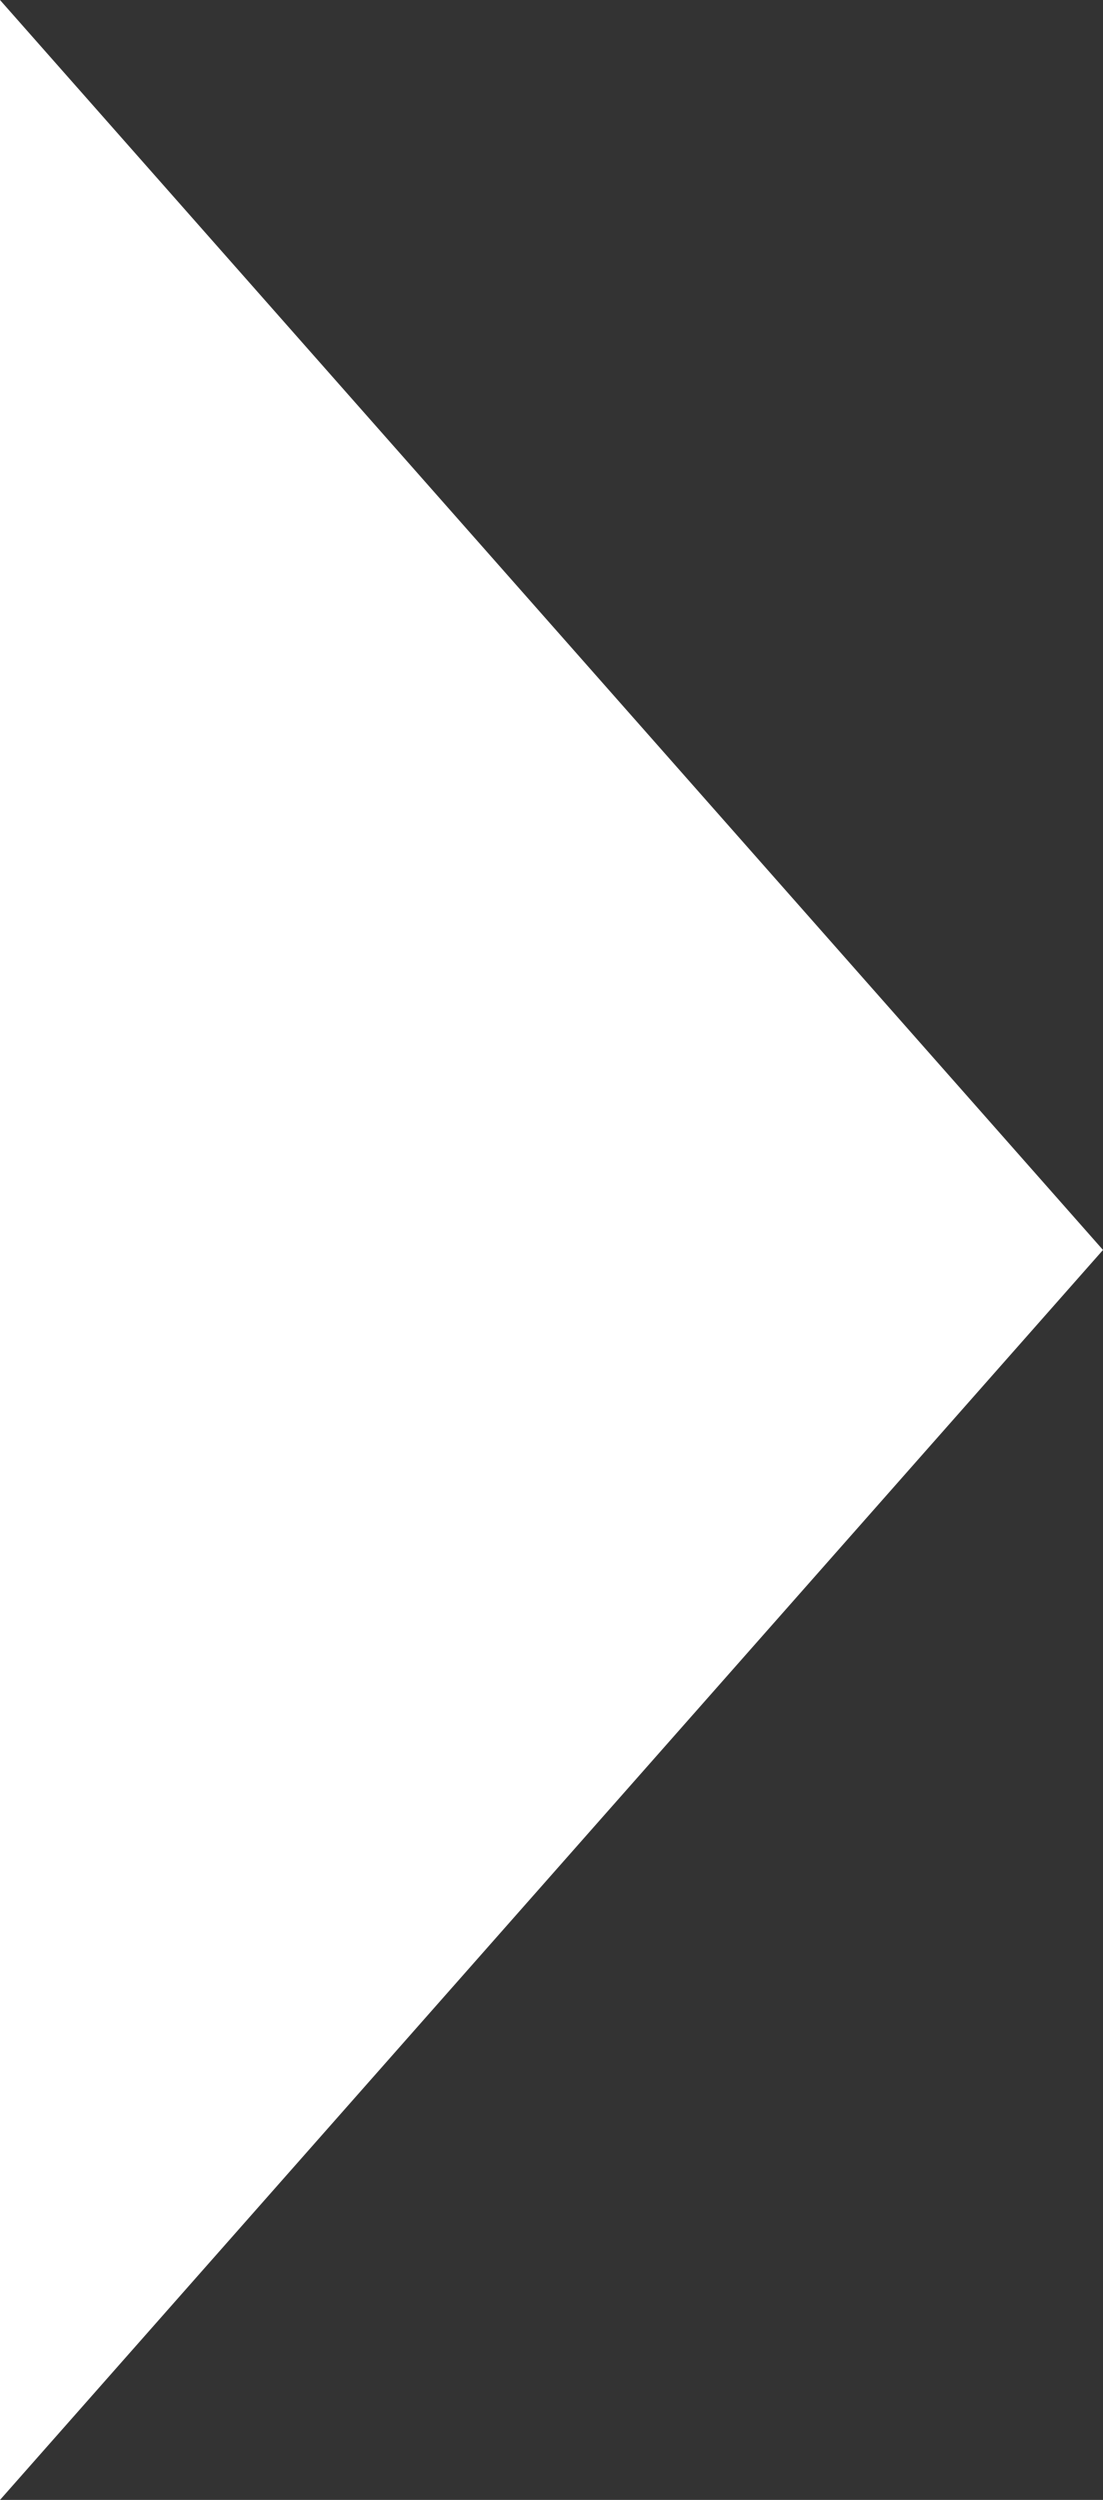 <svg xmlns="http://www.w3.org/2000/svg" xmlns:xlink="http://www.w3.org/1999/xlink" id="Layer_1" x="0px" y="0px" width="220.66px" height="500px" viewBox="0 0 220.66 500" style="enable-background:new 0 0 220.66 500;" xml:space="preserve"><rect x="0" y="0" width="220.66" height="500" fill="#333333" stroke="none"/><style type="text/css">	.st0{display:none;}	.st1{display:inline;}	.st2{fill:#FFC204;}	.st3{fill:#FFFFFF;}</style><g id="customer_survey_questionnaire_2_" class="st0">	<g id="XMLID_1771_" class="st1">		<g id="XMLID_1822_">			<path class="st2" d="M360.508,336.621H115.671c-3.076,0-5.564-2.489-5.564-5.564V8.317c0-3.076,2.489-5.564,5.564-5.564h178.063    c3.076,0,5.564,2.489,5.564,5.564s-2.489,5.564-5.564,5.564H121.236v311.611h233.708V75.091c0-3.076,2.489-5.564,5.564-5.564    s5.564,2.489,5.564,5.564v255.966C366.073,334.133,363.584,336.621,360.508,336.621z"></path>		</g>		<g id="XMLID_1821_">			<path class="st2" d="M171.316,280.977h-22.258c-3.076,0-5.564-2.489-5.564-5.564v-22.258c0-3.076,2.489-5.564,5.564-5.564h22.258    c3.076,0,5.564,2.489,5.564,5.564v22.258C176.881,278.488,174.392,280.977,171.316,280.977z M154.623,269.848h11.129v-11.129    h-11.129V269.848z"></path>		</g>		<g id="XMLID_1820_">			<path class="st2" d="M171.316,280.977h-22.258c-3.076,0-5.564-2.489-5.564-5.564v-22.258c0-3.076,2.489-5.564,5.564-5.564h22.258    c3.076,0,5.564,2.489,5.564,5.564v22.258C176.881,278.488,174.392,280.977,171.316,280.977z M154.623,269.848h11.129v-11.129    h-11.129V269.848z"></path>		</g>		<g id="XMLID_1819_">			<path class="st2" d="M315.993,258.719h-22.258c-3.076,0-5.564-2.489-5.564-5.564c0-3.076,2.489-5.564,5.564-5.564h22.258    c3.076,0,5.564,2.489,5.564,5.564C321.557,256.23,319.068,258.719,315.993,258.719z"></path>		</g>		<g id="XMLID_1818_">			<path class="st2" d="M249.219,280.977h-44.516c-3.076,0-5.564-2.489-5.564-5.564c0-3.076,2.489-5.564,5.564-5.564h44.516    c3.076,0,5.564,2.489,5.564,5.564C254.783,278.488,252.294,280.977,249.219,280.977z"></path>		</g>		<g id="XMLID_1817_">			<path class="st2" d="M293.735,280.977h-22.258c-3.076,0-5.564-2.489-5.564-5.564c0-3.076,2.489-5.564,5.564-5.564h22.258    c3.076,0,5.564,2.489,5.564,5.564C299.299,278.488,296.81,280.977,293.735,280.977z"></path>		</g>		<g id="XMLID_1816_">			<path class="st2" d="M271.477,258.719h-66.774c-3.076,0-5.564-2.489-5.564-5.564c0-3.076,2.489-5.564,5.564-5.564h66.774    c3.076,0,5.564,2.489,5.564,5.564C277.041,256.23,274.552,258.719,271.477,258.719z"></path>		</g>		<g id="XMLID_1815_">			<path class="st2" d="M171.316,214.203h-22.258c-3.076,0-5.564-2.489-5.564-5.564v-22.258c0-3.076,2.489-5.564,5.564-5.564h22.258    c3.076,0,5.564,2.489,5.564,5.564v22.258C176.881,211.714,174.392,214.203,171.316,214.203z M154.623,203.074h11.129v-11.129    h-11.129V203.074z"></path>		</g>		<g id="XMLID_1814_">			<path class="st2" d="M171.316,214.203h-22.258c-3.076,0-5.564-2.489-5.564-5.564v-22.258c0-3.076,2.489-5.564,5.564-5.564h22.258    c3.076,0,5.564,2.489,5.564,5.564v22.258C176.881,211.714,174.392,214.203,171.316,214.203z M154.623,203.074h11.129v-11.129    h-11.129V203.074z"></path>		</g>		<g id="XMLID_1788_">			<path class="st2" d="M315.993,191.945h-44.516c-3.076,0-5.564-2.489-5.564-5.564s2.489-5.564,5.564-5.564h44.516    c3.076,0,5.564,2.489,5.564,5.564S319.068,191.945,315.993,191.945z"></path>		</g>		<g id="XMLID_1787_">			<path class="st2" d="M226.961,214.203h-22.258c-3.076,0-5.564-2.489-5.564-5.564c0-3.076,2.489-5.564,5.564-5.564h22.258    c3.076,0,5.564,2.489,5.564,5.564S230.037,214.203,226.961,214.203z"></path>		</g>		<g id="XMLID_1786_">			<path class="st2" d="M293.735,214.203h-44.516c-3.076,0-5.564-2.489-5.564-5.564c0-3.076,2.489-5.564,5.564-5.564h44.516    c3.076,0,5.564,2.489,5.564,5.564C299.299,211.714,296.81,214.203,293.735,214.203z"></path>		</g>		<g id="XMLID_1785_">			<path class="st2" d="M249.219,191.945h-44.516c-3.076,0-5.564-2.489-5.564-5.564s2.489-5.564,5.564-5.564h44.516    c3.076,0,5.564,2.489,5.564,5.564S252.294,191.945,249.219,191.945z"></path>		</g>		<g id="XMLID_1784_">			<path class="st2" d="M271.477,147.429h-66.774c-3.076,0-5.564-2.489-5.564-5.564s2.489-5.564,5.564-5.564h66.774    c3.076,0,5.564,2.489,5.564,5.564S274.552,147.429,271.477,147.429z"></path>		</g>		<g id="XMLID_1783_">			<path class="st2" d="M315.993,125.171h-66.774c-3.076,0-5.564-2.489-5.564-5.564s2.489-5.564,5.564-5.564h66.774    c3.076,0,5.564,2.489,5.564,5.564S319.068,125.171,315.993,125.171z"></path>		</g>		<g id="XMLID_1782_">			<path class="st2" d="M226.961,125.171h-22.258c-3.076,0-5.564-2.489-5.564-5.564s2.489-5.564,5.564-5.564h22.258    c3.076,0,5.564,2.489,5.564,5.564S230.037,125.171,226.961,125.171z"></path>		</g>		<g id="XMLID_1781_">			<path class="st2" d="M260.348,80.655h-11.129c-3.076,0-5.564-2.489-5.564-5.564s2.489-5.564,5.564-5.564h11.129    c3.076,0,5.564,2.489,5.564,5.564S263.423,80.655,260.348,80.655z"></path>		</g>		<g id="XMLID_1780_">			<path class="st2" d="M226.961,80.655h-22.258c-3.076,0-5.564-2.489-5.564-5.564s2.489-5.564,5.564-5.564h22.258    c3.076,0,5.564,2.489,5.564,5.564S230.037,80.655,226.961,80.655z"></path>		</g>		<g id="XMLID_1779_">			<path class="st2" d="M271.477,58.398h-66.774c-3.076,0-5.564-2.489-5.564-5.564c0-3.076,2.489-5.564,5.564-5.564h66.774    c3.076,0,5.564,2.489,5.564,5.564S274.552,58.398,271.477,58.398z"></path>		</g>		<g id="XMLID_1778_">			<path class="st2" d="M161.296,80.655c-0.098,0-0.19,0-0.288-0.011c-1.603-0.076-3.097-0.848-4.086-2.119l-12.238-15.574    c-1.902-2.413-1.478-5.912,0.935-7.814c2.424-1.891,5.912-1.467,7.814,0.946l8.303,10.564l17.824-18.378    c2.146-2.217,5.662-2.25,7.869-0.13c2.206,2.141,2.261,5.662,0.12,7.869L165.29,78.96    C164.241,80.047,162.795,80.655,161.296,80.655z"></path>		</g>		<g id="XMLID_1777_">			<path class="st2" d="M161.296,147.429c-0.098,0-0.19,0-0.288-0.011c-1.603-0.076-3.097-0.848-4.086-2.119l-12.238-15.574    c-1.902-2.413-1.478-5.912,0.935-7.814c2.424-1.891,5.912-1.478,7.814,0.946l8.303,10.564l17.824-18.378    c2.146-2.217,5.662-2.261,7.869-0.13c2.206,2.141,2.261,5.662,0.12,7.869l-22.258,22.953    C164.241,146.821,162.795,147.429,161.296,147.429z"></path>		</g>		<g id="XMLID_1776_">			<path class="st2" d="M76.698,314.374c-6.581,0-15.286-3.51-19.454-20.204c-2.478-9.923-2.777-21.801-2.782-29.887l0.054-18.313    c0.038-10.303,0.087-22.16,0.082-31.561L54.462,25.011c-0.016-5.901,2.293-11.488,6.499-15.704    c4.217-4.228,9.814-6.553,15.759-6.553c12.238,0,22.22,9.977,22.247,22.247l0.136,189.181c0,9.249-0.038,20.878-0.076,31.126    l-0.049,18.976c0.011,8.097-0.261,20.03-2.766,30.007c-4.179,16.596-12.9,20.084-19.487,20.084    C76.715,314.374,76.704,314.374,76.698,314.374z M76.72,13.882c-2.967,0-5.766,1.163-7.879,3.293    c-2.103,2.108-3.255,4.88-3.25,7.825l0.114,189.214c0.027,9.607-0.022,21.475-0.06,31.8l-0.054,18.269    c0.005,7.488,0.272,18.454,2.451,27.192c1.951,7.803,4.863,11.77,8.662,11.77c0.005,0,0.005,0,0.011,0    c3.826,0,6.755-3.934,8.7-11.672c1.657-6.586,2.451-15.509,2.434-27.279l0.049-19.03c0.038-10.227,0.076-21.834,0.071-31.05    l-0.13-189.203C87.822,18.881,82.833,13.882,76.72,13.882z"></path>		</g>		<g id="XMLID_1775_">			<path class="st2" d="M37.769,136.3c-3.076,0-5.564-2.489-5.564-5.564V25.011c0-12.27,9.982-22.258,22.258-22.258H76.72    c3.076,0,5.564,2.489,5.564,5.564s-2.489,5.564-5.564,5.564H54.462c-6.135,0-11.129,4.988-11.129,11.129v105.725    C43.333,133.811,40.844,136.3,37.769,136.3z"></path>		</g>		<g id="XMLID_1774_">			<path class="st2" d="M76.72,336.621c-3.076,0-5.564-2.489-5.564-5.564v-5.564c0-3.076,2.489-5.564,5.564-5.564    s5.564,2.489,5.564,5.564v5.564C82.284,334.133,79.796,336.621,76.72,336.621z"></path>		</g>		<g id="XMLID_1773_">			<path class="st2" d="M93.413,203.074H60.027c-3.076,0-5.564-2.489-5.564-5.564c0-3.076,2.489-5.564,5.564-5.564h33.387    c3.076,0,5.564,2.489,5.564,5.564C98.978,200.585,96.489,203.074,93.413,203.074z"></path>		</g>		<g id="XMLID_1772_">			<path class="st2" d="M360.269,80.655h-66.535c-3.076,0-5.564-2.489-5.564-5.564V36.14c0-3.076,2.489-5.564,5.564-5.564    c3.076,0,5.564,2.489,5.564,5.564v33.387h47.57l-57.074-57.286c-2.174-2.174-2.163-5.695,0.011-7.869    c2.179-2.163,5.689-2.174,7.868,0.022l66.535,66.774c1.587,1.587,2.06,3.978,1.201,6.054    C364.546,79.297,362.519,80.655,360.269,80.655z"></path>		</g>	</g></g><g id="XMLID_1551_" class="st0">	<g id="XMLID_1569_" class="st1">		<path class="st2" d="M189.75,282.376H89.462c-3.091,0-5.592-2.501-5.592-5.592s2.501-5.592,5.592-5.592H189.75   c9.252,0,16.777-7.526,16.777-16.777c0-3.091,2.501-5.592,5.592-5.592c3.091,0,5.592,2.501,5.592,5.592   C217.712,269.831,205.167,282.376,189.75,282.376z"></path>	</g>	<g id="XMLID_1568_" class="st1">		<path class="st2" d="M146.496,338.301c-2.84,0-5.27-2.152-5.56-5.035l-5.592-55.925c-0.306-3.075,1.933-5.816,5.008-6.122   c3.184-0.197,5.816,1.933,6.122,5.008l5.592,55.925c0.306,3.075-1.933,5.816-5.008,6.122   C146.867,338.29,146.681,338.301,146.496,338.301z"></path>	</g>	<g id="XMLID_1567_" class="st1">		<path class="st2" d="M89.441,282.376c-9.252,0-16.777-7.526-16.777-16.777v-11.185c0-3.091,2.501-5.592,5.592-5.592   s5.592,2.501,5.592,5.592v11.185c0,3.086,2.507,5.592,5.592,5.592c3.091,0,5.592,2.501,5.592,5.592   C95.033,279.875,92.532,282.376,89.441,282.376z"></path>	</g>	<g id="XMLID_1565_" class="st1">		<path class="st2" d="M100.625,237.636h-22.37c-3.091,0-5.592-2.501-5.592-5.592v-16.777H51.429c-4.953,0-9.017-2.043-11.147-5.603   c-2.135-3.561-2.015-8.116,0.333-12.485l28.645-63.5l-1.043-18.765C68.207,52.927,123.399,2.753,191.241,2.753   c20.901,0,40.36,5.09,57.842,15.128c2.676,1.54,3.605,4.953,2.064,7.635c-1.535,2.676-4.959,3.588-7.635,2.064   c-15.767-9.055-33.353-13.643-52.271-13.643c-61.675,0-111.849,45.16-111.849,100.664l1.109,19.819   c0.055,0.896-0.115,1.791-0.486,2.611L50.638,202.12c-0.541,1.032-0.661,1.595-0.683,1.83c0.098,0.049,0.612,0.131,1.475,0.131   h26.826c3.091,0,5.592,2.501,5.592,5.592v16.777h16.777c3.091,0,5.592,2.501,5.592,5.592   C106.218,235.135,103.717,237.636,100.625,237.636z"></path>	</g>	<g id="XMLID_1564_" class="st1">		<path class="st2" d="M189.755,282.376H89.462c-3.091,0-5.592-2.501-5.592-5.592s2.501-5.592,5.592-5.592h100.293   c9.252,0,16.777-7.526,16.777-16.777c0-3.091,2.501-5.592,5.592-5.592s5.592,2.501,5.592,5.592   C217.718,269.831,205.173,282.376,189.755,282.376z"></path>	</g>	<g id="XMLID_1563_" class="st1">		<path class="st2" d="M190.127,282.376H89.834c-3.091,0-5.592-2.501-5.592-5.592s2.501-5.592,5.592-5.592h100.293   c9.252,0,16.777-7.526,16.777-16.777c0-3.091,2.501-5.592,5.592-5.592c3.091,0,5.592,2.501,5.592,5.592   C218.089,269.831,205.544,282.376,190.127,282.376z"></path>	</g>	<g id="XMLID_1562_" class="st1">		<path class="st2" d="M301.976,304.746h-55.925c-9.252,0-16.777-7.526-16.777-16.777c0-9.252,7.526-16.777,16.777-16.777h55.925   c9.252,0,16.777,7.526,16.777,16.777C318.753,297.22,311.228,304.746,301.976,304.746z M246.051,282.376   c-3.086,0-5.592,2.507-5.592,5.592s2.507,5.592,5.592,5.592h55.925c3.086,0,5.592-2.507,5.592-5.592s-2.507-5.592-5.592-5.592   H246.051z"></path>	</g>	<g id="XMLID_1561_" class="st1">		<path class="st2" d="M301.976,282.376h-55.925c-9.252,0-16.777-7.526-16.777-16.777c0-9.252,7.526-16.777,16.777-16.777h55.925   c9.252,0,16.777,7.526,16.777,16.777C318.753,274.85,311.228,282.376,301.976,282.376z M246.051,260.006   c-3.086,0-5.592,2.507-5.592,5.592c0,3.086,2.507,5.592,5.592,5.592h55.925c3.086,0,5.592-2.507,5.592-5.592   c0-3.086-2.507-5.592-5.592-5.592H246.051z"></path>	</g>	<g id="XMLID_1560_" class="st1">		<path class="st2" d="M301.976,282.376h-55.925c-9.252,0-16.777-7.526-16.777-16.777c0-9.252,7.526-16.777,16.777-16.777h55.925   c9.252,0,16.777,7.526,16.777,16.777C318.753,274.85,311.228,282.376,301.976,282.376z M246.051,260.006   c-3.086,0-5.592,2.507-5.592,5.592c0,3.086,2.507,5.592,5.592,5.592h55.925c3.086,0,5.592-2.507,5.592-5.592   c0-3.086-2.507-5.592-5.592-5.592H246.051z"></path>	</g>	<g id="XMLID_1559_" class="st1">		<path class="st2" d="M268.421,215.266c-2.343,0-4.522-1.48-5.303-3.823l-22.37-67.11c-0.978-2.933,0.606-6.1,3.534-7.072   c2.944-0.983,6.095,0.606,7.073,3.534l22.37,67.11c0.978,2.933-0.606,6.1-3.534,7.072   C269.601,215.174,269.006,215.266,268.421,215.266z"></path>	</g>	<g id="XMLID_1557_" class="st1">		<path class="st2" d="M279.606,243.229c-3.091,0-5.592-2.501-5.592-5.592v-27.962c0-0.601,0.098-1.196,0.289-1.769l22.37-67.11   c0.978-2.927,4.118-4.517,7.073-3.534c2.927,0.972,4.511,4.14,3.534,7.072l-22.08,66.247v27.056   C285.199,240.727,282.697,243.229,279.606,243.229z"></path>	</g>	<g id="XMLID_1556_" class="st1">		<path class="st2" d="M301.976,148.157c-3.091,0-5.592-2.501-5.592-5.592c0-3.091,2.501-5.592,5.592-5.592   c3.086,0,5.592-2.507,5.592-5.592c0-3.086-2.507-5.592-5.592-5.592c-3.086,0-5.592,2.507-5.592,5.592   c0,3.091-2.501,5.592-5.592,5.592s-5.592-2.501-5.592-5.592c0-9.252,7.526-16.777,16.777-16.777   c9.252,0,16.777,7.526,16.777,16.777S311.228,148.157,301.976,148.157z"></path>	</g>	<g id="XMLID_1555_" class="st1">		<path class="st2" d="M290.791,136.972c-3.091,0-5.592-2.501-5.592-5.592c0-6.166-5.019-11.185-11.185-11.185   s-11.185,5.019-11.185,11.185c0,3.091-2.501,5.592-5.592,5.592s-5.592-2.501-5.592-5.592c0-12.337,10.033-22.37,22.37-22.37   s22.37,10.033,22.37,22.37C296.384,134.471,293.882,136.972,290.791,136.972z"></path>	</g>	<g id="XMLID_1554_" class="st1">		<path class="st2" d="M246.051,148.157c-9.252,0-16.777-7.526-16.777-16.777s7.526-16.777,16.777-16.777   c9.252,0,16.777,7.526,16.777,16.777c0,3.091-2.501,5.592-5.592,5.592s-5.592-2.501-5.592-5.592c0-3.086-2.507-5.592-5.592-5.592   c-3.086,0-5.592,2.507-5.592,5.592c0,3.086,2.507,5.592,5.592,5.592c3.091,0,5.592,2.501,5.592,5.592   C251.644,145.656,249.143,148.157,246.051,148.157z"></path>	</g>	<g id="XMLID_1553_" class="st1">		<path class="st2" d="M301.976,260.006c-3.091,0-5.592-2.501-5.592-5.592v-27.241c0-14.975,11.169-29.448,22.233-37.143   c21.097-14.626,33.691-38.639,33.691-64.242c0-43.172-35.122-78.295-78.295-78.295s-78.295,35.122-78.295,78.295   c0,25.603,12.594,49.617,33.68,64.242c11.076,7.695,22.244,22.168,22.244,37.143v4.872c0,3.091-2.501,5.592-5.592,5.592   c-3.091,0-5.592-2.501-5.592-5.592v-4.872c0-10.393-8.771-21.933-17.438-27.957c-24.096-16.712-38.486-44.161-38.486-73.428   c0-49.338,40.141-89.479,89.479-89.479s89.479,40.141,89.479,89.479c0,29.268-14.391,56.717-38.497,73.434   c-8.656,6.018-17.427,17.558-17.427,27.951v27.241C307.569,257.505,305.067,260.006,301.976,260.006z"></path>	</g>	<g id="XMLID_1552_" class="st1">		<path class="st2" d="M274.014,338.301c-18.503,0-33.555-15.052-33.555-33.555c0-3.091,2.501-5.592,5.592-5.592   c3.091,0,5.592,2.501,5.592,5.592c0,12.337,10.033,22.37,22.37,22.37s22.37-10.033,22.37-22.37c0-3.091,2.501-5.592,5.592-5.592   s5.592,2.501,5.592,5.592C307.569,323.249,292.517,338.301,274.014,338.301z"></path>	</g></g><g id="market_watch_2_" class="st0">	<g id="XMLID_1490_" class="st1">		<g id="XMLID_1516_">			<path class="st2" d="M147.327,219.633c-1.403,0-2.805-0.535-3.876-1.606c-2.141-2.141-2.141-5.611,0-7.752l38.375-38.375    c2.141-2.141,5.611-2.141,7.752,0l12.57,12.57l34.499-34.499c2.141-2.141,5.611-2.141,7.752,0s2.141,5.611,0,7.752    l-38.375,38.375c-2.141,2.141-5.611,2.141-7.752,0l-12.57-12.57l-34.499,34.499C150.132,219.098,148.729,219.633,147.327,219.633    z"></path>		</g>		<g id="XMLID_1515_">			<path class="st2" d="M246.004,181.259c-3.03,0-5.482-2.452-5.482-5.482v-21.928h-21.928c-3.03,0-5.482-2.452-5.482-5.482    s2.452-5.482,5.482-5.482h27.41c3.03,0,5.482,2.452,5.482,5.482v27.41C251.486,178.807,249.035,181.259,246.004,181.259z"></path>		</g>		<g id="XMLID_1510_">			<path class="st2" d="M196.666,285.857c-99.984,0-161.154-102.511-163.713-106.869c-0.996-1.702-0.996-3.812-0.011-5.525    c2.527-4.358,63.044-106.89,163.724-106.89s161.197,102.532,163.724,106.89c0.985,1.713,0.985,3.822-0.011,5.525    C357.82,183.346,296.649,285.857,196.666,285.857z M44.141,176.205c10.45,16.254,67.691,98.688,152.524,98.688    s142.074-82.435,152.524-98.688c-10.365-16.275-67.113-98.667-152.524-98.667S54.506,159.93,44.141,176.205z"></path>		</g>		<g id="XMLID_1509_">			<path class="st2" d="M196.666,263.929c-48.364,0-87.713-39.349-87.713-87.713c0-19.027,5.996-37.143,17.346-52.369    c1.831-2.431,5.257-2.912,7.677-1.124c2.431,1.81,2.934,5.247,1.124,7.677c-9.936,13.32-15.183,29.166-15.183,45.816    c0,42.315,34.434,76.749,76.749,76.749s76.749-34.434,76.749-76.749s-34.434-76.749-76.749-76.749    c-16.767,0-32.689,5.311-46.041,15.343c-2.441,1.842-5.868,1.328-7.677-1.081c-1.82-2.42-1.338-5.857,1.081-7.677    c15.279-11.478,33.481-17.549,52.637-17.549c48.364,0,87.713,39.349,87.713,87.713S245.03,263.929,196.666,263.929z"></path>		</g>		<g id="XMLID_1508_">			<path class="st2" d="M241.111,335.56c-2.527,0-4.808-1.767-5.354-4.347l-6.842-32.175c-0.632-2.955,1.263-5.868,4.229-6.499    c2.827-0.546,5.868,1.253,6.499,4.229l6.842,32.175c0.632,2.955-1.263,5.868-4.229,6.499    C241.882,335.517,241.497,335.56,241.111,335.56z"></path>		</g>		<g id="XMLID_1507_">			<path class="st2" d="M283.629,321.748c-2.099,0-4.101-1.21-5.011-3.255l-13.373-30.044c-1.231-2.762,0.011-6.007,2.784-7.238    c2.72-1.221,6.007,0.011,7.238,2.784l13.373,30.044c1.231,2.762-0.011,6.007-2.784,7.238    C285.139,321.598,284.379,321.748,283.629,321.748z"></path>		</g>		<g id="XMLID_1506_">			<path class="st2" d="M322.336,299.402c-1.692,0-3.362-0.782-4.433-2.259l-19.327-26.607c-1.777-2.452-1.242-5.878,1.21-7.656    c2.441-1.767,5.878-1.253,7.656,1.21l19.327,26.607c1.777,2.452,1.242,5.878-1.21,7.656    C324.585,299.059,323.46,299.402,322.336,299.402z"></path>		</g>		<g id="XMLID_1505_">			<path class="st2" d="M355.55,269.497c-1.306,0-2.623-0.46-3.673-1.413l-24.445-22.014c-2.249-2.024-2.431-5.493-0.396-7.741    c2.024-2.238,5.493-2.441,7.741-0.396l24.445,22.014c2.249,2.024,2.431,5.493,0.396,7.741    C358.537,268.886,357.049,269.497,355.55,269.497z"></path>		</g>		<g id="XMLID_1504_">			<path class="st2" d="M37.781,269.497c-1.499,0-2.987-0.61-4.069-1.81c-2.034-2.249-1.852-5.718,0.396-7.741l24.445-22.014    c2.249-2.056,5.707-1.852,7.741,0.396c2.034,2.249,1.852,5.718-0.396,7.741l-24.445,22.014    C40.405,269.036,39.088,269.497,37.781,269.497z"></path>		</g>		<g id="XMLID_1503_">			<path class="st2" d="M70.995,299.402c-1.124,0-2.249-0.343-3.223-1.049c-2.452-1.777-2.987-5.204-1.21-7.656l19.337-26.607    c1.777-2.463,5.214-2.977,7.656-1.21c2.452,1.777,2.987,5.204,1.21,7.656l-19.337,26.607    C74.357,298.62,72.687,299.402,70.995,299.402z"></path>		</g>		<g id="XMLID_1502_">			<path class="st2" d="M109.702,321.748c-0.75,0-1.51-0.15-2.227-0.471c-2.773-1.231-4.015-4.476-2.784-7.238l13.384-30.044    c1.242-2.773,4.508-4.004,7.238-2.784c2.773,1.231,4.015,4.476,2.784,7.238l-13.384,30.044    C113.802,320.538,111.8,321.748,109.702,321.748z"></path>		</g>		<g id="XMLID_1501_">			<path class="st2" d="M152.231,335.56c-0.385,0-0.76-0.043-1.146-0.118c-2.966-0.632-4.861-3.544-4.229-6.499l6.831-32.175    c0.632-2.977,3.608-4.775,6.499-4.229c2.966,0.632,4.861,3.544,4.229,6.499l-6.831,32.175    C157.038,333.793,154.758,335.56,152.231,335.56z"></path>		</g>		<g id="XMLID_1500_">			<path class="st2" d="M196.666,340.239c-3.03,0-5.482-2.452-5.482-5.482v-32.893c0-3.03,2.452-5.482,5.482-5.482    s5.482,2.452,5.482,5.482v32.893C202.148,337.787,199.696,340.239,196.666,340.239z"></path>		</g>		<g id="XMLID_1499_">			<path class="st2" d="M234.291,59.56c-0.385,0-0.771-0.043-1.156-0.118c-2.955-0.632-4.85-3.544-4.219-6.51l6.842-32.164    c0.632-2.966,3.619-4.765,6.51-4.219c2.955,0.632,4.85,3.544,4.219,6.51l-6.842,32.164    C239.098,57.794,236.818,59.56,234.291,59.56z"></path>		</g>		<g id="XMLID_1498_">			<path class="st2" d="M270.256,71.253c-0.75,0-1.51-0.15-2.227-0.471c-2.773-1.231-4.015-4.476-2.784-7.238L278.618,33.5    c1.231-2.784,4.518-3.994,7.238-2.784c2.773,1.231,4.015,4.476,2.784,7.238l-13.373,30.044    C274.357,70.043,272.355,71.253,270.256,71.253z"></path>		</g>		<g id="XMLID_1497_">			<path class="st2" d="M303.01,90.162c-1.124,0-2.249-0.343-3.223-1.049c-2.452-1.777-2.987-5.204-1.21-7.656l19.327-26.607    c1.777-2.463,5.214-2.977,7.656-1.21c2.452,1.777,2.987,5.204,1.21,7.656l-19.327,26.607    C306.372,89.38,304.701,90.162,303.01,90.162z"></path>		</g>		<g id="XMLID_1496_">			<path class="st2" d="M331.105,115.473c-1.499,0-2.987-0.61-4.069-1.81c-2.034-2.249-1.852-5.718,0.396-7.741l24.445-22.014    c2.249-2.056,5.707-1.852,7.741,0.396s1.852,5.718-0.396,7.741l-24.445,22.014C333.729,115.013,332.412,115.473,331.105,115.473z    "></path>		</g>		<g id="XMLID_1495_">			<path class="st2" d="M62.226,115.473c-1.306,0-2.623-0.46-3.673-1.413L34.109,92.046c-2.249-2.024-2.431-5.493-0.396-7.741    c2.024-2.238,5.493-2.441,7.741-0.396l24.445,22.014c2.249,2.024,2.431,5.493,0.396,7.741    C65.213,114.863,63.725,115.473,62.226,115.473z"></path>		</g>		<g id="XMLID_1494_">			<path class="st2" d="M90.332,90.162c-1.692,0-3.362-0.782-4.433-2.259L66.562,61.295c-1.777-2.452-1.242-5.878,1.21-7.656    c2.441-1.767,5.878-1.253,7.656,1.21l19.337,26.607c1.777,2.452,1.242,5.878-1.21,7.656    C92.581,89.819,91.456,90.162,90.332,90.162z"></path>		</g>		<g id="XMLID_1493_">			<path class="st2" d="M123.086,71.253c-2.099,0-4.101-1.21-5.011-3.255l-13.384-30.044c-1.231-2.762,0.011-6.007,2.784-7.238    c2.72-1.21,6.007,0,7.238,2.784l13.384,30.044c1.231,2.762-0.011,6.007-2.784,7.238    C124.595,71.103,123.835,71.253,123.086,71.253z"></path>		</g>		<g id="XMLID_1492_">			<path class="st2" d="M159.04,59.56c-2.527,0-4.808-1.767-5.354-4.347l-6.831-32.164c-0.632-2.955,1.263-5.868,4.229-6.499    c2.859-0.546,5.868,1.253,6.499,4.229l6.831,32.164c0.632,2.955-1.263,5.868-4.229,6.499    C159.811,59.518,159.426,59.56,159.04,59.56z"></path>		</g>		<g id="XMLID_1491_">			<path class="st2" d="M196.666,55.609c-3.03,0-5.482-2.452-5.482-5.482V17.235c0-3.03,2.452-5.482,5.482-5.482    s5.482,2.452,5.482,5.482v32.893C202.148,53.158,199.696,55.609,196.666,55.609z"></path>		</g>	</g></g><g id="case_study_2_" class="st0">	<g id="XMLID_2066_" class="st1">		<g id="XMLID_2080_">			<path class="st2" d="M57.021,295.39c-3.157,0-5.711-2.554-5.711-5.711V106.937c0-9.447,7.685-17.132,17.132-17.132h57.107    c3.157,0,5.711,2.554,5.711,5.711c0,3.156-2.554,5.711-5.711,5.711H68.443c-3.151,0-5.711,2.565-5.711,5.711V289.68    C62.732,292.835,60.178,295.39,57.021,295.39z"></path>		</g>		<g id="XMLID_2079_">			<path class="st2" d="M342.556,295.39c-3.156,0-5.711-2.554-5.711-5.711v-34.264c0-3.156,2.554-5.711,5.711-5.711    s5.711,2.554,5.711,5.711v34.264C348.267,292.835,345.713,295.39,342.556,295.39z"></path>		</g>		<g id="XMLID_2078_">			<path class="st2" d="M342.556,169.754c-3.156,0-5.711-2.554-5.711-5.711v-57.107c0-3.145-2.56-5.711-5.711-5.711h-11.421    c-3.156,0-5.711-2.554-5.711-5.711s2.554-5.711,5.711-5.711h11.421c9.447,0,17.132,7.685,17.132,17.132v57.107    C348.267,167.2,345.713,169.754,342.556,169.754z"></path>		</g>		<g id="XMLID_2077_">			<path class="st2" d="M182.656,283.968h-22.843c-3.157,0-5.711-2.554-5.711-5.711v-79.95c0-3.156,2.554-5.711,5.711-5.711h22.843    c3.156,0,5.711,2.554,5.711,5.711v79.95C188.367,281.414,185.813,283.968,182.656,283.968z M165.524,272.547h11.421v-68.528    h-11.421V272.547z"></path>		</g>		<g id="XMLID_2076_">			<path class="st2" d="M136.971,283.968h-22.843c-3.156,0-5.711-2.554-5.711-5.711V175.465c0-3.157,2.554-5.711,5.711-5.711h22.843    c3.157,0,5.711,2.554,5.711,5.711v102.793C142.682,281.414,140.127,283.968,136.971,283.968z M119.839,272.547h11.421v-91.371    h-11.421V272.547z"></path>		</g>		<g id="XMLID_2075_">			<path class="st2" d="M274.028,283.968h-22.843c-3.157,0-5.711-2.554-5.711-5.711v-34.264c0-3.157,2.554-5.711,5.711-5.711h22.843    c3.156,0,5.711,2.554,5.711,5.711v34.264C279.738,281.414,277.184,283.968,274.028,283.968z M256.896,272.547h11.421v-22.843    h-11.421V272.547z"></path>		</g>		<g id="XMLID_2074_">			<path class="st2" d="M228.342,283.968h-22.843c-3.156,0-5.711-2.554-5.711-5.711V221.15c0-3.156,2.554-5.711,5.711-5.711h22.843    c3.157,0,5.711,2.554,5.711,5.711v57.107C234.053,281.414,231.499,283.968,228.342,283.968z M211.21,272.547h11.421v-45.686    H211.21V272.547z"></path>		</g>		<g id="XMLID_2073_">			<path class="st2" d="M222.631,181.176c-44.085,0-79.95-35.87-79.95-79.95s35.865-79.95,79.95-79.95s79.95,35.87,79.95,79.95    S266.716,181.176,222.631,181.176z M222.631,32.697c-37.789,0-68.528,30.74-68.528,68.528s30.74,68.528,68.528,68.528    s68.528-30.74,68.528-68.528S260.42,32.697,222.631,32.697z"></path>		</g>		<g id="XMLID_2072_">			<path class="st2" d="M222.631,158.333c-3.156,0-5.711-2.554-5.711-5.711s2.554-5.711,5.711-5.711    c18.643,0,35.251-11.154,42.317-28.42c1.205-2.922,4.545-4.305,7.451-3.123c2.917,1.193,4.316,4.528,3.123,7.451    C266.689,144.391,245.931,158.333,222.631,158.333z"></path>		</g>		<g id="XMLID_2071_">			<path class="st2" d="M336.845,238.283c-6.09,0-11.829-2.376-16.151-6.703l-34.51-34.51c-4.316-4.316-6.692-10.049-6.692-16.151    c0-6.09,2.376-11.823,6.692-16.139c8.644-8.655,23.657-8.655,32.301,0l34.51,34.498c4.316,4.316,6.692,10.049,6.692,16.162    c0,6.09-2.376,11.823-6.692,16.139C348.674,235.907,342.941,238.283,336.845,238.283z M302.336,169.498    c-3.039,0-5.911,1.193-8.075,3.357c-2.158,2.164-3.346,5.019-3.346,8.064s1.188,5.911,3.346,8.075l34.51,34.51    c4.328,4.328,11.823,4.328,16.151,0c2.158-2.164,3.346-5.019,3.346-8.064c0-3.056-1.188-5.923-3.346-8.086l-34.51-34.498    C308.247,170.691,305.375,169.498,302.336,169.498z"></path>		</g>		<g id="XMLID_2070_">			<path class="st2" d="M289.777,174.071c-1.461,0-2.922-0.558-4.038-1.673l-14.667-14.667c-2.231-2.231-2.231-5.845,0-8.075    c2.231-2.231,5.845-2.231,8.075,0l14.667,14.667c2.231,2.231,2.231,5.845,0,8.075    C292.699,173.513,291.238,174.071,289.777,174.071z"></path>		</g>		<g id="XMLID_2069_">			<path class="st2" d="M342.556,341.075H57.021c-15.743,0-28.553-12.804-28.553-28.553c0-3.156,2.554-5.711,5.711-5.711h125.635    c3.156,0,5.711,2.554,5.711,5.711s-2.554,5.711-5.711,5.711H40.865c2.359,6.648,8.711,11.421,16.156,11.421h285.535    c7.445,0,13.797-4.774,16.156-11.421H239.763c-3.156,0-5.711-2.554-5.711-5.711s2.554-5.711,5.711-5.711h125.635    c3.156,0,5.711,2.554,5.711,5.711C371.11,328.271,358.299,341.075,342.556,341.075z"></path>		</g>		<g id="XMLID_2068_">			<path class="st2" d="M222.631,158.333c-3.156,0-5.711-2.554-5.711-5.711s2.554-5.711,5.711-5.711c1.718,0,3.407-0.1,5.075-0.29    c17.21-1.896,32.1-13.674,37.945-29.992c1.065-2.967,4.333-4.484,7.3-3.446c2.972,1.06,4.517,4.328,3.452,7.306    c-7.306,20.389-25.927,35.112-47.431,37.488C226.898,158.21,224.784,158.333,222.631,158.333z"></path>		</g>		<g id="XMLID_2067_">			<path class="st2" d="M274.028,101.226c-3.156,0-5.711-2.554-5.711-5.711v-1.149c0-3.157,2.554-5.711,5.711-5.711    s5.711,2.554,5.711,5.711v1.149C279.738,98.672,277.184,101.226,274.028,101.226z"></path>		</g>	</g></g><g id="social_group_2_" class="st0">	<g id="XMLID_1617_" class="st1">		<g id="XMLID_1632_">			<path class="st2" d="M247.437,276.527c-0.737,0-1.485-0.147-2.206-0.453l-28.202-12.116l-3.598,1.982    c-8.442,4.641-18.516,4.641-26.957,0l-3.587-1.96l-27.525,11.854c-2.812,1.19-6.126-0.087-7.35-2.927    c-1.218-2.839,0.093-6.126,2.927-7.35l30.031-12.93c1.589-0.672,3.391-0.59,4.898,0.235l5.984,3.276    c5.078,2.796,11.128,2.79,16.184,0.005l5.995-3.298c1.518-0.83,3.325-0.917,4.903-0.24l30.708,13.192    c2.839,1.218,4.15,4.51,2.932,7.344C251.663,275.261,249.599,276.527,247.437,276.527z"></path>		</g>		<g id="XMLID_1631_">			<path class="st2" d="M183.18,262.243c-3.09,0-5.591-2.501-5.591-5.591v-10.648c-7.142-6.383-11.183-15.3-11.183-24.866v-11.183    c0-14.639,0-39.139,33.548-39.139s33.548,24.5,33.548,39.139v11.183c0,9.555-4.041,18.472-11.183,24.866v10.626    c0,3.091-2.501,5.591-5.591,5.591s-5.591-2.501-5.591-5.591v-13.258c0-1.747,0.819-3.396,2.211-4.456    c5.701-4.325,8.971-10.806,8.971-17.779v-11.183c0-17.331-1.081-27.957-22.365-27.957s-22.365,10.626-22.365,27.957v11.183    c0,6.984,3.271,13.46,8.966,17.779c1.398,1.054,2.217,2.703,2.217,4.456v13.279C188.772,259.742,186.271,262.243,183.18,262.243z    "></path>		</g>		<g id="XMLID_1630_">			<path class="st2" d="M328.543,170.871c-1.725,0-3.396-0.803-4.472-2.239L292.2,126.141h-72.026l-15.229,30.457    c-1.9,3.789-8.103,3.789-10.003,0l-15.229-30.457h-72.026l-31.872,42.492c-1.442,1.927-3.942,2.736-6.241,1.949    c-2.282-0.759-3.822-2.894-3.822-5.302v-39.139H48.978c-9.408,0-16.774-7.186-16.774-16.359V19.906    c0-0.191,0.011-0.382,0.027-0.568c0.519-8.884,7.977-16.206,16.747-16.206h301.931c9.091,0,16.774,7.874,16.774,17.189v89.461    c0,9.173-7.366,16.359-16.774,16.359h-16.774v39.139c0,2.408-1.54,4.543-3.822,5.302    C329.728,170.778,329.133,170.871,328.543,170.871z M216.717,114.958h78.278c1.758,0,3.418,0.83,4.472,2.239l23.485,31.309    V120.55c0-3.091,2.501-5.591,5.591-5.591h22.365c3.189,0,5.591-2.228,5.591-5.176V20.321c0-3.2-2.61-6.006-5.591-6.006H48.978    c-2.981,0-5.591,2.807-5.591,6.006v89.461c0,2.949,2.403,5.176,5.591,5.176h22.365c3.091,0,5.591,2.501,5.591,5.591v27.957    l23.485-31.309c1.054-1.409,2.714-2.239,4.472-2.239h78.278c2.119,0,4.052,1.196,5.002,3.091l11.772,23.545l11.772-23.545    C212.666,116.154,214.599,114.958,216.717,114.958z"></path>		</g>		<g id="XMLID_1629_">			<path class="st2" d="M362.091,338.621c-3.091,0-5.591-2.501-5.591-5.591v-20.225c0-5.963-4.679-12.57-10.009-14.142    l-28.825-12.34l-3.604,1.982c-8.442,4.641-18.516,4.641-26.957,0l-3.587-1.96l-27.525,11.854    c-6.514,1.988-11.319,8.442-11.319,14.606v20.225c0,3.09-2.501,5.591-5.591,5.591c-3.091,0-5.591-2.501-5.591-5.591v-20.225    c0-11.123,8.032-21.912,18.685-25.101l29.425-12.711c1.578-0.677,3.385-0.601,4.898,0.235l5.984,3.276    c5.078,2.796,11.128,2.79,16.184,0.005l5.995-3.298c1.513-0.83,3.32-0.917,4.903-0.24l30.708,13.192    c9.484,2.752,17.407,13.672,17.407,24.642v20.225C367.682,336.121,365.182,338.621,362.091,338.621z"></path>		</g>		<g id="XMLID_1628_">			<path class="st2" d="M362.091,338.621c-3.091,0-5.591-2.501-5.591-5.591v-20.225c0-5.963-4.679-12.57-10.009-14.142    l-31.489-14.601c-1.971-0.917-3.232-2.894-3.232-5.067v-13.258c0-1.747,0.819-3.396,2.211-4.456    c5.701-4.325,8.971-10.806,8.971-17.779v-11.183c0-17.331-1.081-27.957-22.365-27.957s-22.365,10.626-22.365,27.957v11.183    c0,6.984,3.271,13.46,8.966,17.779c1.398,1.054,2.217,2.703,2.217,4.456v13.279c0,3.091-2.501,5.591-5.591,5.591    s-5.591-2.501-5.591-5.591V268.37c-7.142-6.383-11.183-15.3-11.183-24.866v-11.183c0-14.639,0-39.139,33.548-39.139    s33.548,24.5,33.548,39.139v11.183c0,9.555-4.041,18.472-11.183,24.866v7.06l27.476,12.804    c9.332,2.681,17.254,13.602,17.254,24.571v20.225C367.682,336.121,365.182,338.621,362.091,338.621z"></path>		</g>		<g id="XMLID_1627_">			<path class="st2" d="M160.815,338.621c-3.09,0-5.591-2.501-5.591-5.591v-20.225c0-5.963-4.679-12.57-10.009-14.142l-28.825-12.34    l-3.604,1.982c-8.442,4.641-18.516,4.641-26.957,0l-3.587-1.96l-27.525,11.854c-6.514,1.988-11.319,8.442-11.319,14.606v20.225    c0,3.09-2.501,5.591-5.591,5.591s-5.591-2.501-5.591-5.591v-20.225c0-11.123,8.032-21.912,18.685-25.101l29.425-12.711    c1.578-0.677,3.385-0.601,4.898,0.235l5.984,3.276c5.078,2.796,11.128,2.79,16.184,0.005l5.995-3.298    c1.518-0.83,3.32-0.917,4.903-0.24l30.709,13.192c9.484,2.752,17.407,13.672,17.407,24.642v20.225    C166.406,336.121,163.906,338.621,160.815,338.621z"></path>		</g>		<g id="XMLID_1626_">			<path class="st2" d="M160.815,338.621c-3.09,0-5.591-2.501-5.591-5.591v-20.225c0-5.963-4.679-12.57-10.009-14.142    l-31.489-14.601c-1.971-0.917-3.232-2.894-3.232-5.067v-13.258c0-1.747,0.819-3.396,2.211-4.456    c5.701-4.325,8.971-10.806,8.971-17.779v-11.183c0-17.331-1.081-27.957-22.365-27.957s-22.365,10.626-22.365,27.957v11.183    c0,6.984,3.271,13.46,8.966,17.779c1.398,1.054,2.217,2.703,2.217,4.456v13.279c0,3.091-2.501,5.591-5.591,5.591    s-5.591-2.501-5.591-5.591V268.37c-7.142-6.383-11.183-15.3-11.183-24.866v-11.183c0-14.639,0-39.139,33.548-39.139    s33.548,24.5,33.548,39.139v11.183c0,9.555-4.041,18.472-11.183,24.866v7.06l27.476,12.804    c9.332,2.681,17.254,13.602,17.254,24.571v20.225C166.406,336.121,163.906,338.621,160.815,338.621z"></path>		</g>		<g id="XMLID_1625_">			<path class="st2" d="M272.63,81.41h-55.913c-3.091,0-5.591-2.501-5.591-5.591s2.501-5.591,5.591-5.591h55.913    c3.091,0,5.591,2.501,5.591,5.591S275.721,81.41,272.63,81.41z"></path>		</g>		<g id="XMLID_1624_">			<path class="st2" d="M149.622,59.045H82.526c-3.091,0-5.591-2.501-5.591-5.591s2.501-5.591,5.591-5.591h67.096    c3.09,0,5.591,2.501,5.591,5.591S152.712,59.045,149.622,59.045z"></path>		</g>		<g id="XMLID_1623_">			<path class="st2" d="M317.361,59.045H171.987c-3.09,0-5.591-2.501-5.591-5.591s2.501-5.591,5.591-5.591h145.374    c3.09,0,5.591,2.501,5.591,5.591S320.451,59.045,317.361,59.045z"></path>		</g>		<g id="XMLID_1622_">			<path class="st2" d="M194.352,81.41H82.526c-3.091,0-5.591-2.501-5.591-5.591s2.501-5.591,5.591-5.591h111.826    c3.091,0,5.591,2.501,5.591,5.591S197.443,81.41,194.352,81.41z"></path>		</g>	</g></g><g id="withdrawal_of_funds" class="st0">	<g id="XMLID_822_" class="st1">		<g id="XMLID_835_">			<path class="st2" d="M228.069,181.982c-3.092,0-5.594-2.502-5.594-5.594v-1.12c0-3.092,2.502-5.594,5.594-5.594    s5.594,2.502,5.594,5.594v1.12C233.663,179.48,231.161,181.982,228.069,181.982z"></path>		</g>		<g id="XMLID_834_">			<path class="st2" d="M172.126,181.982c-3.092,0-5.594-2.502-5.594-5.594V92.474h-16.783c-2.043,0-3.933-1.12-4.906-2.912    c-0.983-1.797-0.907-3.988,0.197-5.709l50.348-78.32c2.076-3.201,7.342-3.201,9.418,0l50.348,78.32    c1.104,1.721,1.18,3.912,0.197,5.709c-0.972,1.792-2.863,2.912-4.906,2.912h-16.783v61.537c0,3.092-2.502,5.594-5.594,5.594    s-5.594-2.502-5.594-5.594V86.879c0-3.092,2.502-5.594,5.594-5.594h12.128l-40.1-62.378l-40.1,62.378h12.128    c3.092,0,5.594,2.502,5.594,5.594v89.508C177.721,179.48,175.218,181.982,172.126,181.982z"></path>		</g>		<g id="XMLID_833_">			<path class="st2" d="M200.032,293.867c-21.59,0-39.16-17.569-39.16-39.16c0-21.59,17.569-39.16,39.16-39.16    s39.16,17.569,39.16,39.16S221.622,293.867,200.032,293.867z M200.032,226.736c-15.428,0-27.971,12.549-27.971,27.971    s12.543,27.971,27.971,27.971s27.971-12.549,27.971-27.971S215.46,226.736,200.032,226.736z"></path>		</g>		<g id="XMLID_832_">			<path class="st2" d="M318.08,316.244H81.984c-2.732,0-5.059-1.972-5.518-4.666c-1.661-9.921-8.621-18.187-18.16-21.574    c-2.24-0.792-3.726-2.906-3.726-5.272v-60.051c0-2.366,1.486-4.48,3.726-5.272c9.539-3.387,16.499-11.653,18.16-21.574    c0.459-2.693,2.786-4.666,5.518-4.666H318.08c2.732,0,5.059,1.972,5.518,4.666c1.661,9.921,8.621,18.187,18.16,21.574    c2.24,0.792,3.726,2.906,3.726,5.272v60.051c0,2.366-1.486,4.48-3.726,5.272c-9.539,3.387-16.499,11.653-18.16,21.574    C323.139,314.272,320.811,316.244,318.08,316.244z M86.42,305.056h227.223c3.147-10.538,10.664-19.301,20.651-24.054v-52.588    c-9.987-4.753-17.504-13.516-20.651-24.054H86.42c-3.147,10.538-10.664,19.301-20.651,24.054v52.588    C75.756,285.755,83.274,294.517,86.42,305.056z"></path>		</g>		<g id="XMLID_823_">			<path class="st2" d="M362.266,338.621H37.798c-3.092,0-5.594-2.502-5.594-5.594V198.765c0-3.092,2.502-5.594,5.594-5.594    c3.092,0,5.594,2.502,5.594,5.594v128.668h313.279V181.982H250.38c-3.092,0-5.594-2.502-5.594-5.594s2.502-5.594,5.594-5.594    h111.885c3.092,0,5.594,2.502,5.594,5.594v156.639C367.86,336.119,365.358,338.621,362.266,338.621z M149.749,181.982H37.798    c-3.092,0-5.594-2.502-5.594-5.594s2.502-5.594,5.594-5.594h111.951c3.092,0,5.594,2.502,5.594,5.594    C155.344,179.48,152.841,181.982,149.749,181.982z M362.331,159.605H250.38c-3.092,0-5.594-2.502-5.594-5.594    s2.502-5.594,5.594-5.594h111.951c3.092,0,5.594,2.502,5.594,5.594C367.926,157.103,365.423,159.605,362.331,159.605z     M149.749,159.605H37.798c-3.092,0-5.594-2.502-5.594-5.594s2.502-5.594,5.594-5.594h111.951c3.092,0,5.594,2.502,5.594,5.594    C155.344,157.103,152.841,159.605,149.749,159.605z M362.331,137.228H250.38c-3.092,0-5.594-2.502-5.594-5.594    s2.502-5.594,5.594-5.594h111.951c3.092,0,5.594,2.502,5.594,5.594S365.423,137.228,362.331,137.228z M149.749,137.228H37.798    c-3.092,0-5.594-2.502-5.594-5.594s2.502-5.594,5.594-5.594h111.951c3.092,0,5.594,2.502,5.594,5.594    S152.841,137.228,149.749,137.228z M362.331,114.851H250.38c-3.092,0-5.594-2.502-5.594-5.594s2.502-5.594,5.594-5.594h111.951    c3.092,0,5.594,2.502,5.594,5.594C367.926,112.349,365.423,114.851,362.331,114.851z M149.749,114.851H37.798    c-3.092,0-5.594-2.502-5.594-5.594s2.502-5.594,5.594-5.594h111.951c3.092,0,5.594,2.502,5.594,5.594    C155.344,112.349,152.841,114.851,149.749,114.851z"></path>		</g>	</g></g><g id="money_saving" class="st0">	<g id="XMLID_570_" class="st1">		<g id="XMLID_365_">			<path class="st2" d="M166.612,362.312c-3.09,0-5.591-2.501-5.591-5.591v-9.042l-37.696-29.539    c-4.723-3.757-11.046-11.128-13.508-16.992l-26.618-61.874c-0.3-0.699-0.453-1.441-0.453-2.206v-53.891    c0-6.956,7.879-12.078,15.501-13.017c9.582-1.19,21.305,3.931,25.761,21.775c2.31,9.271,2.828,17.112,3.282,24.024    c0.202,3.079-2.113,5.973-5.198,6.181c-3.014-0.044-5.728-1.9-5.93-4.98c-0.453-6.912-0.934-14.218-3.003-22.517    c-1.403-5.624-4.434-12.515-10.876-13.377c-4.215-0.622-7.923,1.704-8.518,2.752l0.158,51.893l26.187,60.869    c1.633,3.888,6.7,9.839,10.15,12.58l39.804,31.199c1.349,1.059,2.14,2.686,2.14,4.401v11.761    C172.203,359.811,169.702,362.312,166.612,362.312z"></path>		</g>		<g id="XMLID_364_">			<path class="st2" d="M233.705,412.632c-3.09,0-5.591-2.501-5.591-5.591v-78.014c0-23.566-16.271-44.107-39.575-49.96    c-2.992-0.754-4.81-3.8-4.057-6.792c0.748-2.992,3.789-4.794,6.787-4.062c28.278,7.12,48.027,32.116,48.027,60.814v78.014    C239.296,410.131,236.795,412.632,233.705,412.632z"></path>		</g>		<g id="XMLID_363_">			<path class="st2" d="M169.538,299.728c-1.431,0-2.861-0.546-3.953-1.638l-49.053-48.977c-1.048-1.048-1.638-2.468-1.638-3.953    s0.59-2.905,1.638-3.953c15.392-15.376,34.338-14.054,51.991,3.582l25.209,25.16c2.189,2.173,2.189,5.711,0.011,7.906    c-2.184,2.184-5.722,2.184-7.906,0l-25.215-25.16c-11.483-11.477-22.179-13.88-31.887-7.196l44.756,44.685    c2.184,2.173,2.184,5.722,0.005,7.906C172.405,299.182,170.969,299.728,169.538,299.728z"></path>		</g>		<g id="XMLID_362_">			<path class="st2" d="M334.345,362.312c-3.09,0-5.591-2.501-5.591-5.591V344.96c0-1.714,0.792-3.342,2.14-4.401l39.837-31.221    c3.418-2.719,8.485-8.671,10.101-12.515l26.197-60.902v-52.744c-0.426-0.207-4.133-2.49-8.354-1.911    c-6.443,0.863-9.473,7.753-10.882,13.377c-2.064,8.299-2.544,15.605-2.97,22.048l-5.608,0.098l-5.58-0.371    c0.486-7.371,1.005-15.212,3.309-24.483c4.466-17.844,16.216-22.954,25.766-21.775c7.622,0.939,15.501,6.061,15.501,13.017    v53.891c0,0.764-0.153,1.507-0.453,2.206l-26.634,61.917c-2.446,5.82-8.769,13.192-13.459,16.926l-37.729,29.561v9.042    C339.936,359.811,337.436,362.312,334.345,362.312z"></path>		</g>		<g id="XMLID_361_">			<path class="st2" d="M267.252,412.632c-3.09,0-5.591-2.501-5.591-5.591v-78.014c0-28.698,19.749-53.694,48.027-60.814    c2.998-0.71,6.039,1.07,6.787,4.062c0.753,2.992-1.065,6.039-4.057,6.792c-23.304,5.853-39.575,26.394-39.575,49.96v78.014    C272.843,410.131,270.342,412.632,267.252,412.632z"></path>		</g>		<g id="XMLID_360_">			<path class="st2" d="M331.419,299.728c-1.431,0-2.867-0.546-3.959-1.638c-2.179-2.184-2.179-5.733,0.005-7.906l44.756-44.685    c-9.73-6.683-20.415-4.281-31.881,7.196l-25.22,25.16c-2.184,2.184-5.722,2.184-7.906,0c-2.179-2.195-2.179-5.733,0.011-7.906    l25.215-25.16c17.663-17.658,36.604-18.946,51.985-3.582c1.048,1.048,1.638,2.468,1.638,3.953s-0.59,2.905-1.638,3.953    l-49.053,48.977C334.28,299.182,332.849,299.728,331.419,299.728z"></path>		</g>		<g id="XMLID_359_">			<path class="st2" d="M331.419,299.728c-1.431,0-2.867-0.546-3.959-1.638c-2.179-2.184-2.179-5.733,0.005-7.906l44.756-44.685    c-9.73-6.683-20.415-4.281-31.881,7.196l-25.22,25.16c-2.184,2.184-5.722,2.184-7.906,0c-2.179-2.195-2.179-5.733,0.011-7.906    l25.215-25.16c17.663-17.658,36.604-18.946,51.985-3.582c1.048,1.048,1.638,2.468,1.638,3.953s-0.59,2.905-1.638,3.953    l-49.053,48.977C334.28,299.182,332.849,299.728,331.419,299.728z"></path>		</g>		<g id="XMLID_576_">			<path class="st2" d="M356.71,418.223c-3.09,0-5.591-2.501-5.591-5.591v-50.32h-78.276v50.32c0,3.09-2.501,5.591-5.591,5.591    s-5.591-2.501-5.591-5.591v-55.911c0-3.09,2.501-5.591,5.591-5.591h89.458c3.09,0,5.591,2.501,5.591,5.591v55.911    C362.301,415.722,359.8,418.223,356.71,418.223z"></path>		</g>		<g id="XMLID_575_">			<path class="st2" d="M233.705,418.223c-3.09,0-5.591-2.501-5.591-5.591v-50.32h-78.276v50.32c0,3.09-2.501,5.591-5.591,5.591    s-5.591-2.501-5.591-5.591v-55.911c0-3.09,2.501-5.591,5.591-5.591h89.458c3.09,0,5.591,2.501,5.591,5.591v55.911    C239.296,415.722,236.795,418.223,233.705,418.223z"></path>		</g>		<g id="XMLID_358_">			<path class="st2" d="M250.478,216.943c-16.342,0-26.743-13.29-26.842-13.421c-1.851-2.479-1.343-5.984,1.13-7.83    c2.473-1.856,5.973-1.332,7.819,1.125c0.169,0.207,7.617,8.944,17.893,8.944c9.561,0,16.773-7.207,16.773-16.773    c0-7.513-6.039-13.093-18.466-17.035c-7.677-2.435-20.672-9.839-20.672-22.102c0-12.329,10.03-22.364,22.365-22.364    c7.235,0,15.78,3.505,20.142,6.792c2.462,1.867,2.954,5.373,1.092,7.83c-1.862,2.479-5.373,2.938-7.83,1.103    c-2.457-1.856-8.643-4.543-13.404-4.543c-6.164,0-11.182,5.012-11.182,11.182c0,5.558,8.676,10.112,12.875,11.444    c21.709,6.902,26.263,18.87,26.263,27.694C278.434,204.668,266.154,216.943,250.478,216.943z"></path>		</g>		<g id="XMLID_357_">			<path class="st2" d="M250.478,228.125c-3.09,0-5.591-2.501-5.591-5.591v-11.182c0-3.09,2.501-5.591,5.591-5.591    s5.591,2.501,5.591,5.591v11.182C256.07,225.624,253.569,228.125,250.478,228.125z"></path>		</g>		<g id="XMLID_356_">			<path class="st2" d="M250.478,138.667c-3.09,0-5.591-2.501-5.591-5.591v-11.182c0-3.09,2.501-5.591,5.591-5.591    s5.591,2.501,5.591,5.591v11.182C256.07,136.166,253.569,138.667,250.478,138.667z"></path>		</g>		<g id="XMLID_571_">			<path class="st2" d="M250.478,261.672c-49.326,0-89.458-40.132-89.458-89.458c0-28.349,13-54.404,35.665-71.494    c2.463-1.846,5.979-1.365,7.83,1.103c1.856,2.468,1.365,5.973-1.103,7.83c-19.831,14.95-31.21,37.751-31.21,62.562    c0,43.156,35.114,78.276,78.276,78.276s78.276-35.119,78.276-78.276c0-43.178-35.114-78.298-78.276-78.298    c-8.955,0-17.734,1.496-26.105,4.455c-2.91,1.048-6.099-0.491-7.136-3.418c-1.027-2.905,0.502-6.104,3.413-7.131    c9.566-3.374,19.602-5.089,29.828-5.089c49.326,0,89.458,40.143,89.458,89.48C339.936,221.54,299.805,261.672,250.478,261.672z"></path>		</g>	</g></g><g id="deposit_1_" class="st0">	<g id="XMLID_496_" class="st1">		<g id="XMLID_335_">			<path class="st2" d="M267.352,325.619c-16.917,0-27.684-13.757-27.786-13.899c-1.916-2.555-1.39-6.183,1.17-8.099    c2.555-1.922,6.189-1.39,8.094,1.159c0.175,0.215,7.885,9.264,18.522,9.264c9.897,0,17.363-7.466,17.363-17.363    c0-7.777-6.251-13.548-19.115-17.635c-7.947-2.526-21.399-10.185-21.399-22.88c0-12.768,10.383-23.151,23.151-23.151    c7.489,0,16.335,3.623,20.851,7.037c2.549,1.922,3.058,5.556,1.13,8.105c-1.933,2.555-5.556,3.058-8.105,1.13    c-2.543-1.916-8.947-4.697-13.876-4.697c-6.381,0-11.576,5.194-11.576,11.576c0,5.754,8.981,10.468,13.328,11.847    c22.473,7.139,27.187,19.528,27.187,28.667C296.29,312.907,283.579,325.619,267.352,325.619z"></path>		</g>		<g id="XMLID_316_">			<path class="st2" d="M267.352,337.194c-3.199,0-5.788-2.589-5.788-5.788V319.83c0-3.199,2.589-5.788,5.788-5.788    s5.788,2.589,5.788,5.788v11.576C273.139,334.606,270.551,337.194,267.352,337.194z"></path>		</g>		<g id="XMLID_1_">			<path class="st2" d="M267.352,244.59c-3.199,0-5.788-2.589-5.788-5.788v-11.576c0-3.199,2.589-5.788,5.788-5.788    s5.788,2.589,5.788,5.788v11.576C273.139,242.002,270.551,244.59,267.352,244.59z"></path>		</g>		<g id="XMLID_505_">			<path class="st2" d="M394.705,268.9c-3.199,0-5.788-2.589-5.788-5.788v-1.159c0-3.199,2.589-5.788,5.788-5.788    s5.788,2.589,5.788,5.788v1.159C400.492,266.311,397.904,268.9,394.705,268.9z"></path>		</g>		<g id="XMLID_504_">			<path class="st2" d="M221.061,418.223c-3.199,0-5.788-2.589-5.788-5.788s2.589-5.788,5.788-5.788    c73.393,0,133.107-59.714,133.118-133.107l0.011-109.979h-17.363c-2.074,0-3.985-1.108-5.019-2.905    c-1.034-1.797-1.023-4.007,0.017-5.799l40.514-69.453c2.08-3.561,7.924-3.561,10.004,0l40.514,69.453    c1.04,1.792,1.051,4.002,0.017,5.799s-2.945,2.905-5.019,2.905h-17.363v75.241c0,3.199-2.589,5.788-5.788,5.788    s-5.788-2.589-5.788-5.788v-81.029c0-3.199,2.589-5.788,5.788-5.788h13.073l-30.437-52.18l-30.437,52.18h13.073    c1.537,0,3.007,0.61,4.092,1.696s1.696,2.555,1.696,4.092l-0.011,115.766C365.743,353.32,300.835,418.223,221.061,418.223z"></path>		</g>		<g id="XMLID_503_">			<path class="st2" d="M192.111,238.803c-3.199,0-5.788-2.589-5.788-5.788c0-6.381-5.194-11.576-11.576-11.576    s-11.576,5.194-11.576,11.576c0,3.199-2.589,5.788-5.788,5.788c-3.199,0-5.788-2.589-5.788-5.788    c0-12.768,10.383-23.151,23.151-23.151s23.151,10.383,23.151,23.151C197.899,236.214,195.31,238.803,192.111,238.803z"></path>		</g>		<g id="XMLID_502_">			<path class="st2" d="M238.407,192.501c-0.848,0-1.713-0.187-2.532-0.588c-2.871-1.402-4.064-4.866-2.662-7.738    c8.184-16.781,7.167-35.535-2.786-51.462c-6.743-10.796-16.787-18.398-26.74-20.591v74.591c0,3.199-2.589,5.788-5.788,5.788    c-3.199,0-5.788-2.589-5.788-5.788v-81.029c0-3.199,2.589-5.788,5.788-5.788c15.837,0,32.064,10.225,42.346,26.678    c11.937,19.104,13.198,42.532,3.369,62.676C242.612,191.308,240.549,192.501,238.407,192.501z"></path>		</g>		<g id="XMLID_501_">			<path class="st2" d="M151.597,190.183c-3.199,0-5.788-2.589-5.788-5.788v-72.923c0-3.199,2.589-5.788,5.788-5.788    c9.055,0,18.296,3.306,26.712,9.558c2.572,1.905,3.103,5.528,1.198,8.094c-1.905,2.577-5.522,3.114-8.094,1.198    c-4.544-3.369-9.309-5.618-14.029-6.641v66.503C157.384,187.595,154.796,190.183,151.597,190.183z"></path>		</g>		<g id="XMLID_500_">			<path class="st2" d="M200.821,381.507c-0.373,0-0.757-0.034-1.136-0.113c-40.633-8.094-73.602-38.96-84.584-78.943    l-36.168-24.106c-1.611-1.074-2.577-2.883-2.577-4.816v-57.878c0-3.199,2.589-5.788,5.788-5.788h42.272    c15.125-27.961,41.198-47.947,72.042-55.085c3.109-0.69,6.229,1.221,6.946,4.335s-1.221,6.223-4.335,6.946    c-28.639,6.624-52.683,25.644-65.966,52.18c-0.983,1.961-2.984,3.199-5.177,3.199H87.931v48.992l35.416,23.603    c1.193,0.797,2.052,2.007,2.402,3.397c9.275,36.733,39.186,65.237,76.196,72.613c3.137,0.622,5.172,3.674,4.544,6.805    C205.941,379.602,203.522,381.507,200.821,381.507z"></path>		</g>		<g id="XMLID_499_">			<path class="st2" d="M313.654,163.562h-69.193c-3.199,0-5.788-2.589-5.788-5.788c0-3.199,2.589-5.788,5.788-5.788h69.193    c3.199,0,5.788,2.589,5.788,5.788C319.441,160.973,316.853,163.562,313.654,163.562z"></path>		</g>		<g id="XMLID_497_">			<path class="st2" d="M180.535,418.223h-5.788c-9.575,0-17.363-7.789-17.363-17.363v-34.727c0-3.199,2.589-5.788,5.788-5.788    c3.199,0,5.788,2.589,5.788,5.788v34.727c0,3.193,2.594,5.788,5.788,5.788h5.788c3.696,0,7.873-3.256,8.761-6.839l5.906-23.592    c0.774-3.109,3.9-5.008,7.014-4.211c3.103,0.774,4.991,3.917,4.211,7.014l-5.901,23.592    C198.351,411.367,189.567,418.223,180.535,418.223z"></path>		</g>	</g></g><g id="XMLID_731_" class="st0">	<g id="XMLID_425_" class="st1">		<path class="st2" d="M249.656,370.192c-17.836,0-29.199-14.51-29.306-14.653c-2.015-2.706-1.466-6.534,1.228-8.549   c2.683-2.015,6.51-1.466,8.549,1.228c0.179,0.227,8.31,9.765,19.529,9.765c10.444,0,18.313-7.869,18.313-18.313   c0-8.203-6.593-14.295-20.161-18.599c-8.382-2.659-22.57-10.742-22.57-24.132c0-13.461,10.957-24.418,24.418-24.418   c7.905,0,17.228,3.827,21.985,7.416c2.695,2.039,3.231,5.866,1.204,8.549c-2.039,2.706-5.878,3.207-8.549,1.204   c-2.695-2.027-9.443-4.96-14.641-4.96c-6.736,0-12.209,5.473-12.209,12.209c0,6.069,9.467,11.04,14.057,12.495   c23.702,7.535,28.674,20.602,28.674,30.236C280.178,356.791,266.777,370.192,249.656,370.192z"></path>	</g>	<g id="XMLID_424_" class="st1">		<path class="st2" d="M249.656,382.401c-3.374,0-6.104-2.73-6.104-6.104v-12.209c0-3.374,2.73-6.104,6.104-6.104   c3.374,0,6.104,2.73,6.104,6.104v12.209C255.76,379.671,253.03,382.401,249.656,382.401z"></path>	</g>	<g id="XMLID_737_" class="st1">		<g id="XMLID_747_">			<g id="XMLID_423_">				<path class="st2" d="M361.049,241.988c-1.824,0-3.636-0.823-4.841-2.385c-2.051-2.683-1.55-6.51,1.121-8.56l24.203-18.576     c2.647-2.075,6.486-1.562,8.56,1.121c2.051,2.683,1.55,6.51-1.121,8.56l-24.203,18.576     C363.66,241.583,362.349,241.988,361.049,241.988z"></path>			</g>			<g id="XMLID_422_">				<path class="st2" d="M114.059,431.511c-1.824,0-3.636-0.823-4.841-2.385c-2.051-2.683-1.55-6.51,1.121-8.56l24.203-18.576     c2.647-2.063,6.486-1.562,8.56,1.121c2.051,2.683,1.55,6.51-1.121,8.56l-24.203,18.576     C116.67,431.105,115.359,431.511,114.059,431.511z"></path>			</g>		</g>		<g id="XMLID_744_">			<g id="XMLID_421_">				<path class="st2" d="M386.981,298.263c-2.814,0-5.353-1.967-5.961-4.841c-0.703-3.291,1.407-6.534,4.709-7.237l29.854-6.343     c3.207-0.62,6.534,1.407,7.237,4.709c0.703,3.291-1.407,6.534-4.709,7.237l-29.854,6.343     C387.84,298.215,387.41,298.263,386.981,298.263z"></path>			</g>			<g id="XMLID_420_">				<path class="st2" d="M82.452,362.991c-2.814,0-5.353-1.967-5.961-4.841c-0.703-3.291,1.407-6.534,4.709-7.237l29.854-6.343     c3.16-0.572,6.546,1.395,7.237,4.709c0.703,3.291-1.407,6.534-4.709,7.237l-29.854,6.343     C83.311,362.943,82.882,362.991,82.452,362.991z"></path>			</g>		</g>		<g id="XMLID_741_">			<g id="XMLID_419_">				<path class="st2" d="M415.858,367.355c-0.465,0-0.942-0.048-1.419-0.167l-29.676-7.118c-3.279-0.787-5.306-4.078-4.519-7.356     c0.787-3.279,4.03-5.353,7.356-4.519l29.676,7.118c3.279,0.787,5.306,4.078,4.519,7.356     C421.128,365.471,418.624,367.355,415.858,367.355z"></path>			</g>			<g id="XMLID_418_">				<path class="st2" d="M113.129,294.686c-0.465,0-0.942-0.06-1.431-0.167l-29.676-7.13c-3.279-0.787-5.294-4.089-4.507-7.368     c0.799-3.255,3.958-5.246,7.368-4.507l29.676,7.13c3.279,0.787,5.294,4.089,4.507,7.368     C118.387,292.802,115.895,294.686,113.129,294.686z"></path>			</g>		</g>		<g id="XMLID_738_">			<g id="XMLID_417_">				<path class="st2" d="M382.486,435.028c-1.359,0-2.706-0.441-3.839-1.359l-23.714-19.207c-2.623-2.122-3.028-5.973-0.906-8.584     c2.122-2.635,5.973-3.016,8.584-0.906l23.714,19.207c2.623,2.122,3.028,5.973,0.906,8.584     C386.027,434.253,384.263,435.028,382.486,435.028z"></path>			</g>			<g id="XMLID_416_">				<path class="st2" d="M140.54,239.103c-1.359,0-2.706-0.441-3.839-1.359l-23.714-19.207c-2.623-2.122-3.028-5.973-0.906-8.584     c2.134-2.635,5.973-3.016,8.584-0.906l23.714,19.207c2.623,2.122,3.028,5.973,0.906,8.584     C144.081,238.328,142.316,239.103,140.54,239.103z"></path>			</g>		</g>	</g>	<g id="XMLID_415_" class="st1">		<path class="st2" d="M249.656,284.731c-3.374,0-6.104-2.73-6.104-6.104v-12.209c0-3.374,2.73-6.104,6.104-6.104   c3.374,0,6.104,2.73,6.104,6.104v12.209C255.76,282,253.03,284.731,249.656,284.731z"></path>	</g>	<g id="XMLID_735_" class="st1">		<path class="st2" d="M249.656,138.225c-20.197,0-36.626-16.429-36.626-36.626s16.429-36.626,36.626-36.626   s36.626,16.429,36.626,36.626S269.853,138.225,249.656,138.225z M249.656,77.181c-13.461,0-24.418,10.957-24.418,24.418   s10.957,24.418,24.418,24.418s24.418-10.957,24.418-24.418S263.117,77.181,249.656,77.181z"></path>	</g>	<g id="XMLID_734_" class="st1">		<path class="st2" d="M286.282,205.385c-3.374,0-6.104-2.73-6.104-6.104v-21.354c0-2.838,1.955-5.306,4.721-5.949   c29.151-6.772,52.901-24.895,61.986-47.297c9.896-24.441,12.519-40.156,12.543-40.311c0.286-1.669-0.072-3.279-1.013-4.602   s-2.337-2.194-3.946-2.468c-1.586-0.31-3.219,0.072-4.554,1.013c-1.335,0.942-2.218,2.349-2.492,3.958   c-0.548,2.873-3.517,17.24-11.851,37.807c-9.669,23.869-42.039,42.576-73.706,42.576h-24.418   c-31.845,0-63.536-18.325-73.718-42.635c-9.61-22.915-11.827-37.723-11.839-37.854c-0.453-3.064-3.469-5.27-6.975-4.9   c-3.267,0.489-5.568,3.613-5.079,6.951c0.107,0.644,2.683,16.823,12.614,40.525c9.359,22.319,33.109,40.406,61.974,47.214   c2.766,0.644,4.709,3.1,4.709,5.937v21.389c0,3.374-2.73,6.104-6.104,6.104s-6.104-2.73-6.104-6.104v-16.656   c-30.474-8.501-55.417-28.555-65.73-53.163c-10.325-24.632-13.139-41.562-13.425-43.41c-1.49-10.027,5.425-19.374,15.392-20.865   c10.039-1.526,19.351,5.484,20.829,15.392c0.024,0.119,2.277,13.914,10.993,34.719c8.394,20.042,35.243,35.148,62.463,35.148   h24.418c26.599,0,54.582-15.678,62.379-34.945c7.917-19.517,10.671-32.847,11.148-35.327c0.823-4.805,3.493-9.025,7.499-11.839   c3.982-2.814,8.799-3.946,13.651-3.064c4.793,0.811,9.002,3.458,11.827,7.44c2.826,3.982,3.935,8.835,3.112,13.651   c-0.012,0.095-2.742,16.883-13.282,42.898c-10.051,24.775-35.017,44.925-65.813,53.414v16.608   C292.387,202.655,289.656,205.385,286.282,205.385z"></path>	</g>	<g id="XMLID_733_" class="st1">		<path class="st2" d="M249.656,406.819c-47.118,0-85.462-38.331-85.462-85.45c0-47.13,38.343-85.474,85.462-85.474   s85.462,38.343,85.462,85.474C335.118,368.488,296.774,406.819,249.656,406.819z M249.656,248.104   c-40.394,0-73.253,32.871-73.253,73.265c0,40.382,32.859,73.241,73.253,73.241s73.253-32.859,73.253-73.241   C322.909,280.975,290.05,248.104,249.656,248.104z"></path>	</g>	<g id="XMLID_732_" class="st1">		<path class="st2" d="M249.656,431.237c-60.591,0-109.879-49.288-109.879-109.867c0-31.225,13.353-61.08,36.65-81.921   c2.48-2.241,6.331-2.039,8.62,0.489c2.241,2.504,2.027,6.367-0.489,8.62c-20.698,18.516-32.573,45.056-32.573,72.812   c0,53.855,43.816,97.659,97.671,97.659s97.671-43.804,97.671-97.659c0-53.867-43.816-97.682-97.671-97.682   c-15.702,0-30.701,3.613-44.591,10.742c-2.969,1.574-6.677,0.382-8.215-2.635c-1.55-3.005-0.358-6.677,2.635-8.215   c15.416-7.917,32.764-12.102,50.171-12.102c60.591,0,109.879,49.3,109.879,109.891   C359.535,381.948,310.247,431.237,249.656,431.237z"></path>	</g></g><g id="finance_x2C__finances_x2C__saving_x2C__bag" class="st0">	<g id="XMLID_1052_" class="st1">		<path class="st2" d="M249.999,348.683c-22.237,0-36.505-18.129-36.644-18.31c-2.048-2.722-1.5-6.577,1.217-8.625   c2.728-2.06,6.601-1.494,8.637,1.205c0.102,0.133,11.094,13.395,26.79,13.395c14.564,0,25.549-10.986,25.549-25.549   c0-11.516-8.968-19.96-27.423-25.839c-10.432-3.325-28.085-13.311-28.085-29.669c0-16.515,13.437-29.958,29.958-29.958   c9.878,0,21.544,4.782,27.507,9.287c2.716,2.06,3.258,5.927,1.205,8.649c-2.06,2.71-5.921,3.228-8.637,1.205   c-3.68-2.783-12.949-6.806-20.075-6.806c-9.715,0-17.623,7.902-17.623,17.623c0,8.529,11.956,15.515,19.496,17.912   c29.766,9.48,36.011,25.682,36.011,37.595C287.883,332.047,271.242,348.683,249.999,348.683z"></path>	</g>	<g id="XMLID_1050_" class="st1">		<path class="st2" d="M249.999,361.018c-3.409,0-6.168-2.759-6.168-6.168v-12.335c0-3.409,2.759-6.168,6.168-6.168   s6.168,2.759,6.168,6.168v12.335C256.167,358.259,253.408,361.018,249.999,361.018z"></path>	</g>	<g id="XMLID_1047_" class="st1">		<path class="st2" d="M249.999,237.667c-3.409,0-6.168-2.759-6.168-6.168v-12.335c0-3.409,2.759-6.168,6.168-6.168   s6.168,2.759,6.168,6.168V231.5C256.167,234.909,253.408,237.667,249.999,237.667z"></path>	</g>	<g id="XMLID_623_" class="st1">		<path class="st2" d="M262.334,163.657h-24.67c-2.235,0-4.294-1.205-5.385-3.168c-15.852-28.404-41.318-77.985-33.747-90.875   c1.729-2.951,4.752-4.638,8.294-4.638c9.721,0,16.075,3.24,22.219,6.372c6.005,3.072,11.673,5.963,21.327,5.963   c9.619,0,15.082-2.879,20.864-5.927c5.71-2.999,12.178-6.408,21.936-6.408c3.542,0,6.565,1.686,8.3,4.638   c7.571,12.901-17.9,62.47-33.753,90.887C266.628,162.452,264.569,163.657,262.334,163.657z M241.296,151.322h17.406   c16.202-29.464,31.759-63.711,32.151-73.914c-5.415,0.446-9.209,2.445-13.871,4.891c-6.535,3.445-13.943,7.348-26.609,7.348   c-12.624,0-20.225-3.879-26.935-7.3c-4.848-2.481-8.8-4.493-14.293-4.939C209.543,87.611,225.1,121.858,241.296,151.322z"></path>	</g>	<g id="XMLID_622_" class="st1">		<path class="st2" d="M400.224,435.028H99.774c-3.566,0-6.776-1.518-8.794-4.168c-2.024-2.65-2.638-6.143-1.692-9.589l3.072-11.167   c0.699-2.493,1.506-5.204,2.355-8.035c3.403-11.347,7.264-24.212,7.264-34.753v-72.974c0-37.74,13.775-73.275,38.776-100.054   c2.331-2.493,6.222-2.614,8.721-0.301c2.487,2.325,2.62,6.228,0.301,8.709c-22.869,24.501-35.463,57.05-35.463,91.645v72.974   c0,12.359-4.318,26.742-7.782,38.306c-0.825,2.746-1.614,5.372-2.301,7.818l-2.542,9.251h296.625   c-0.909-3.349-1.903-6.987-2.542-9.227c-0.693-2.469-1.482-5.095-2.307-7.842c-3.463-11.564-7.782-25.947-7.782-38.306v-72.974   c0-73.287-55.026-130.686-125.266-130.686h-20.839c-24.532,0-48.124,7.143-68.228,20.647c-2.843,1.903-6.661,1.144-8.559-1.674   c-1.897-2.831-1.144-6.661,1.68-8.565c22.146-14.877,48.117-22.743,75.106-22.743h20.839c77.16,0,137.601,62.82,137.601,143.021   v72.974c0,10.54,3.861,23.405,7.264,34.753c0.849,2.831,1.656,5.541,2.361,8.047c0.765,2.674,2.042,7.384,3.072,11.179   c0.94,3.421,0.325,6.914-1.698,9.564C407,433.51,403.789,435.028,400.224,435.028z"></path>	</g></g><polygon class="st3" points="0,0 220.66,250 0,500 "></polygon></svg>